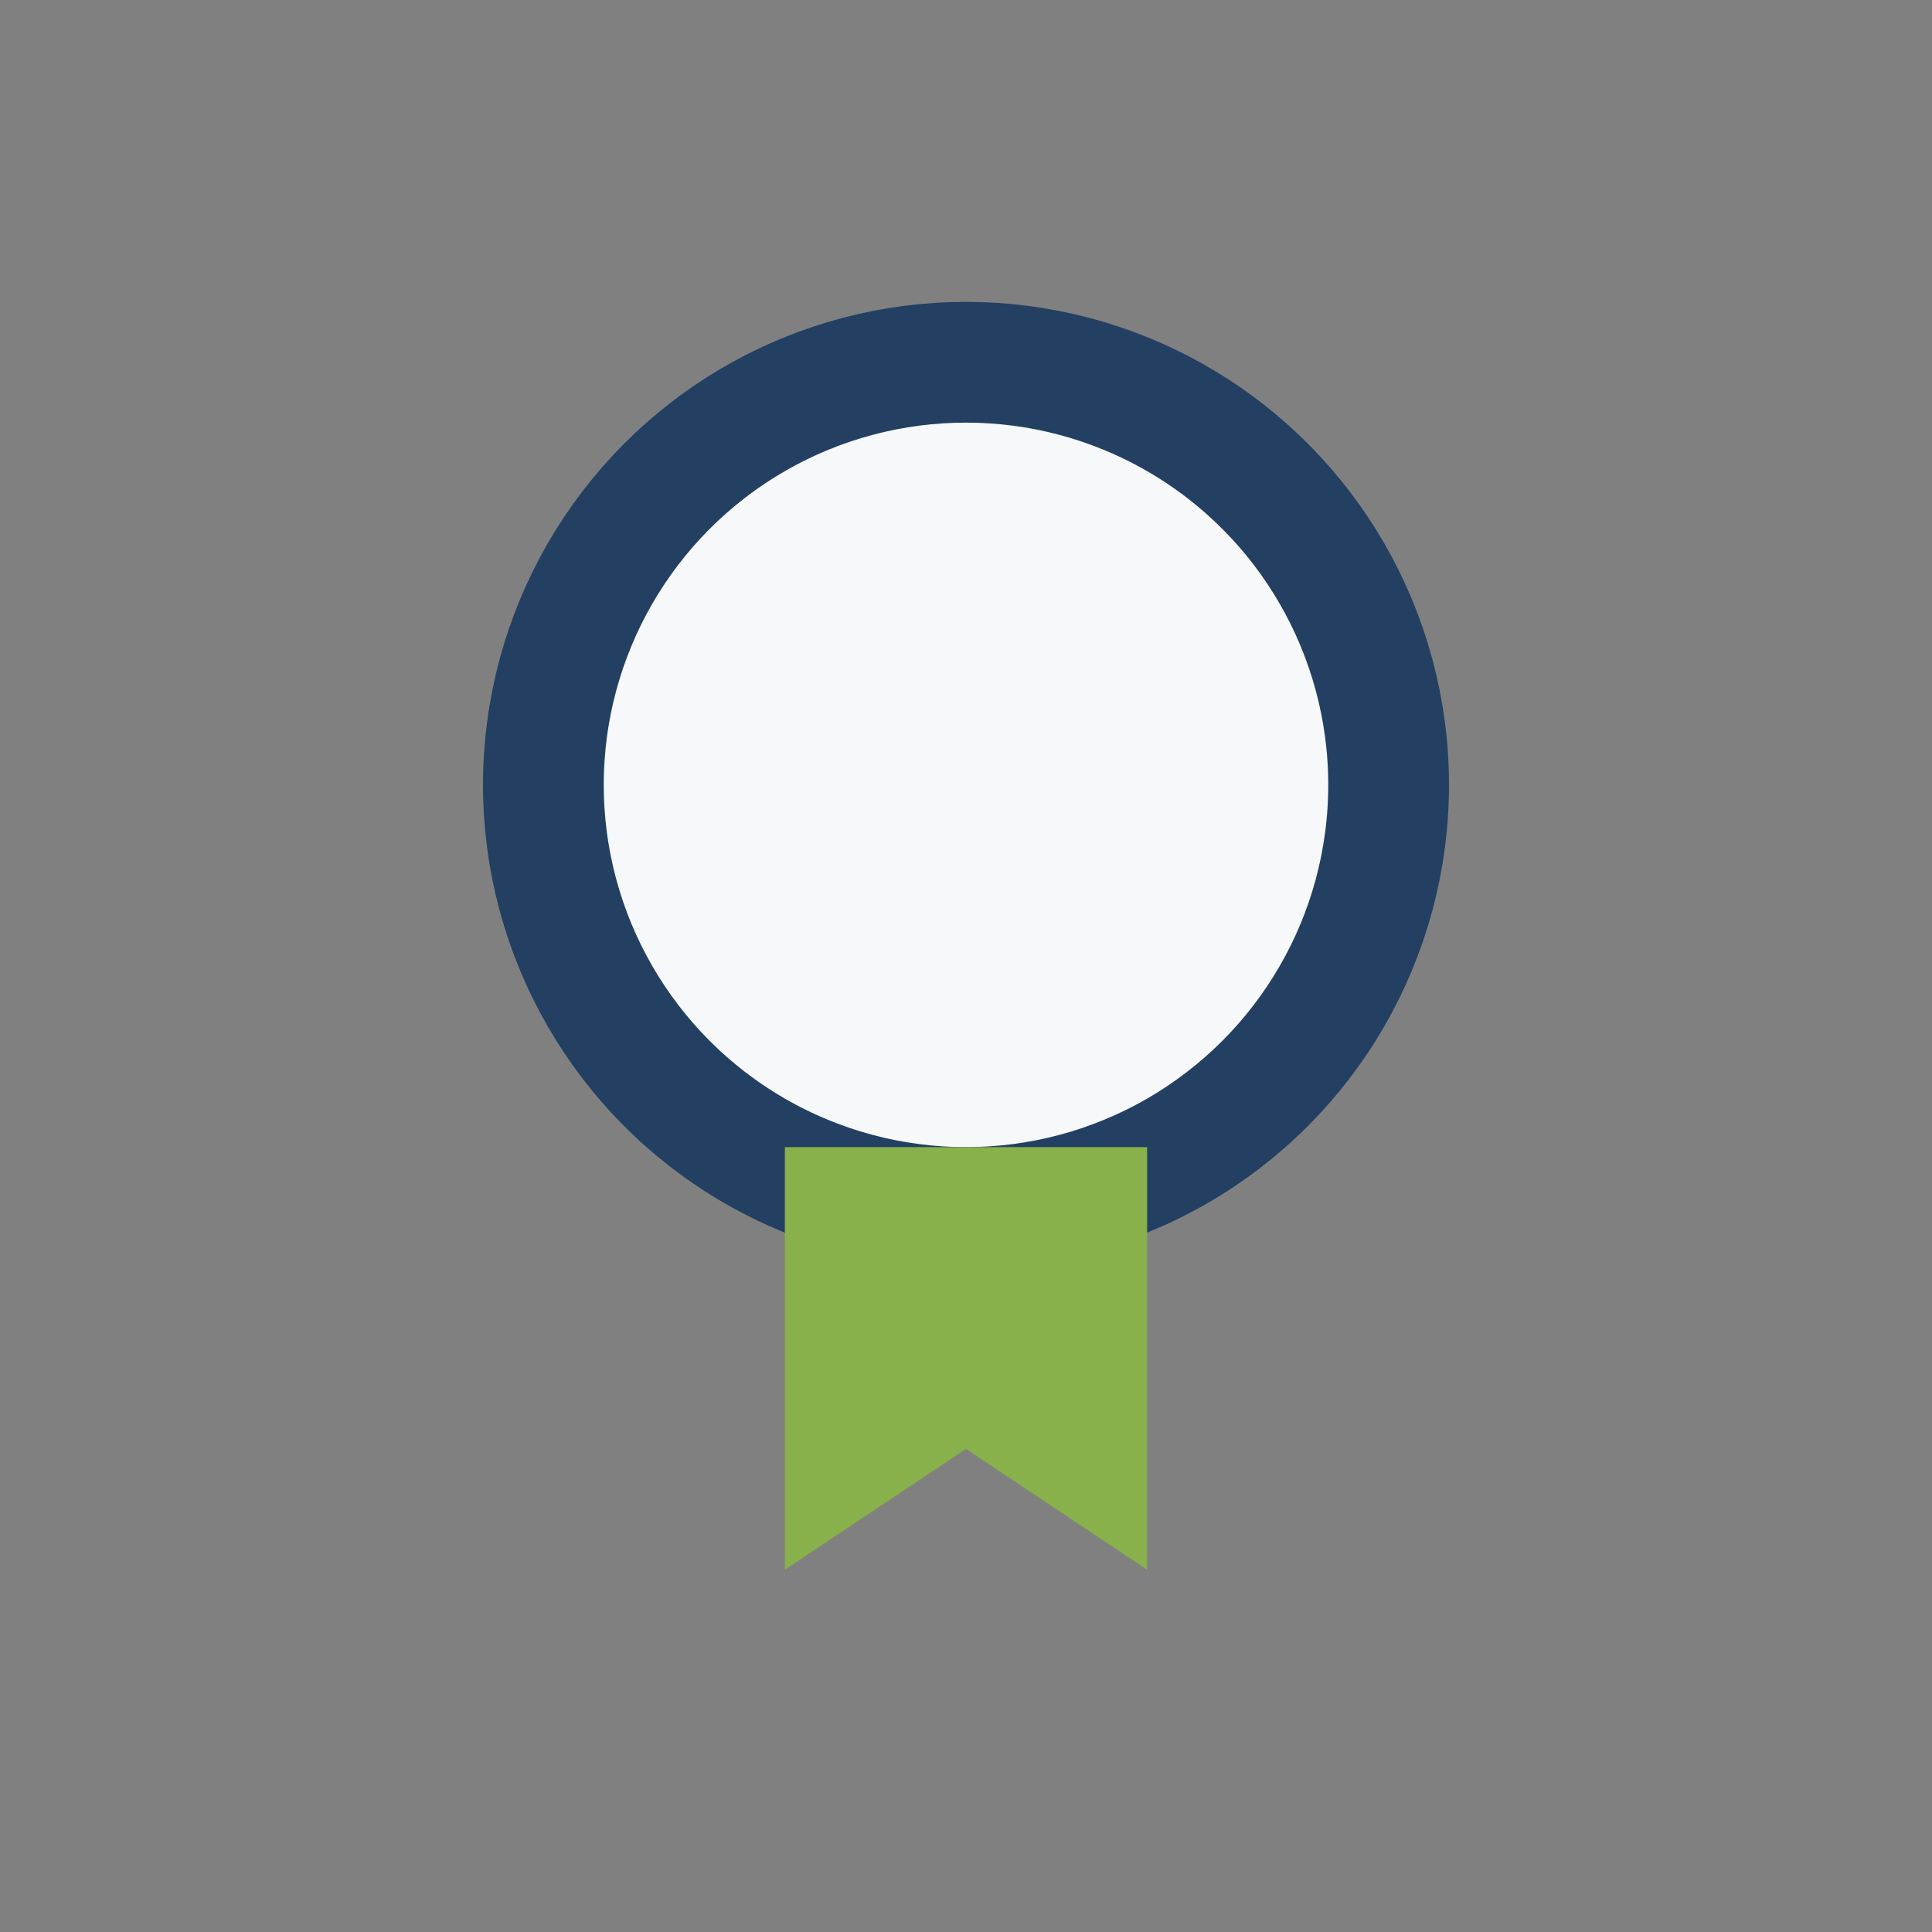 <?xml version="1.0" encoding="UTF-8"?>
<svg xmlns="http://www.w3.org/2000/svg" width="32" height="32" viewBox="0 0 32 32"><rect x="0" y="0" width="32" height="32" fill="#808080" stroke="none"/><circle cx="16" cy="13" r="7" fill="#F6F8F9" stroke="#234063" stroke-width="2"/><path d="M13 26v-7h6v7l-3-2z" fill="#88B04B"/></svg>